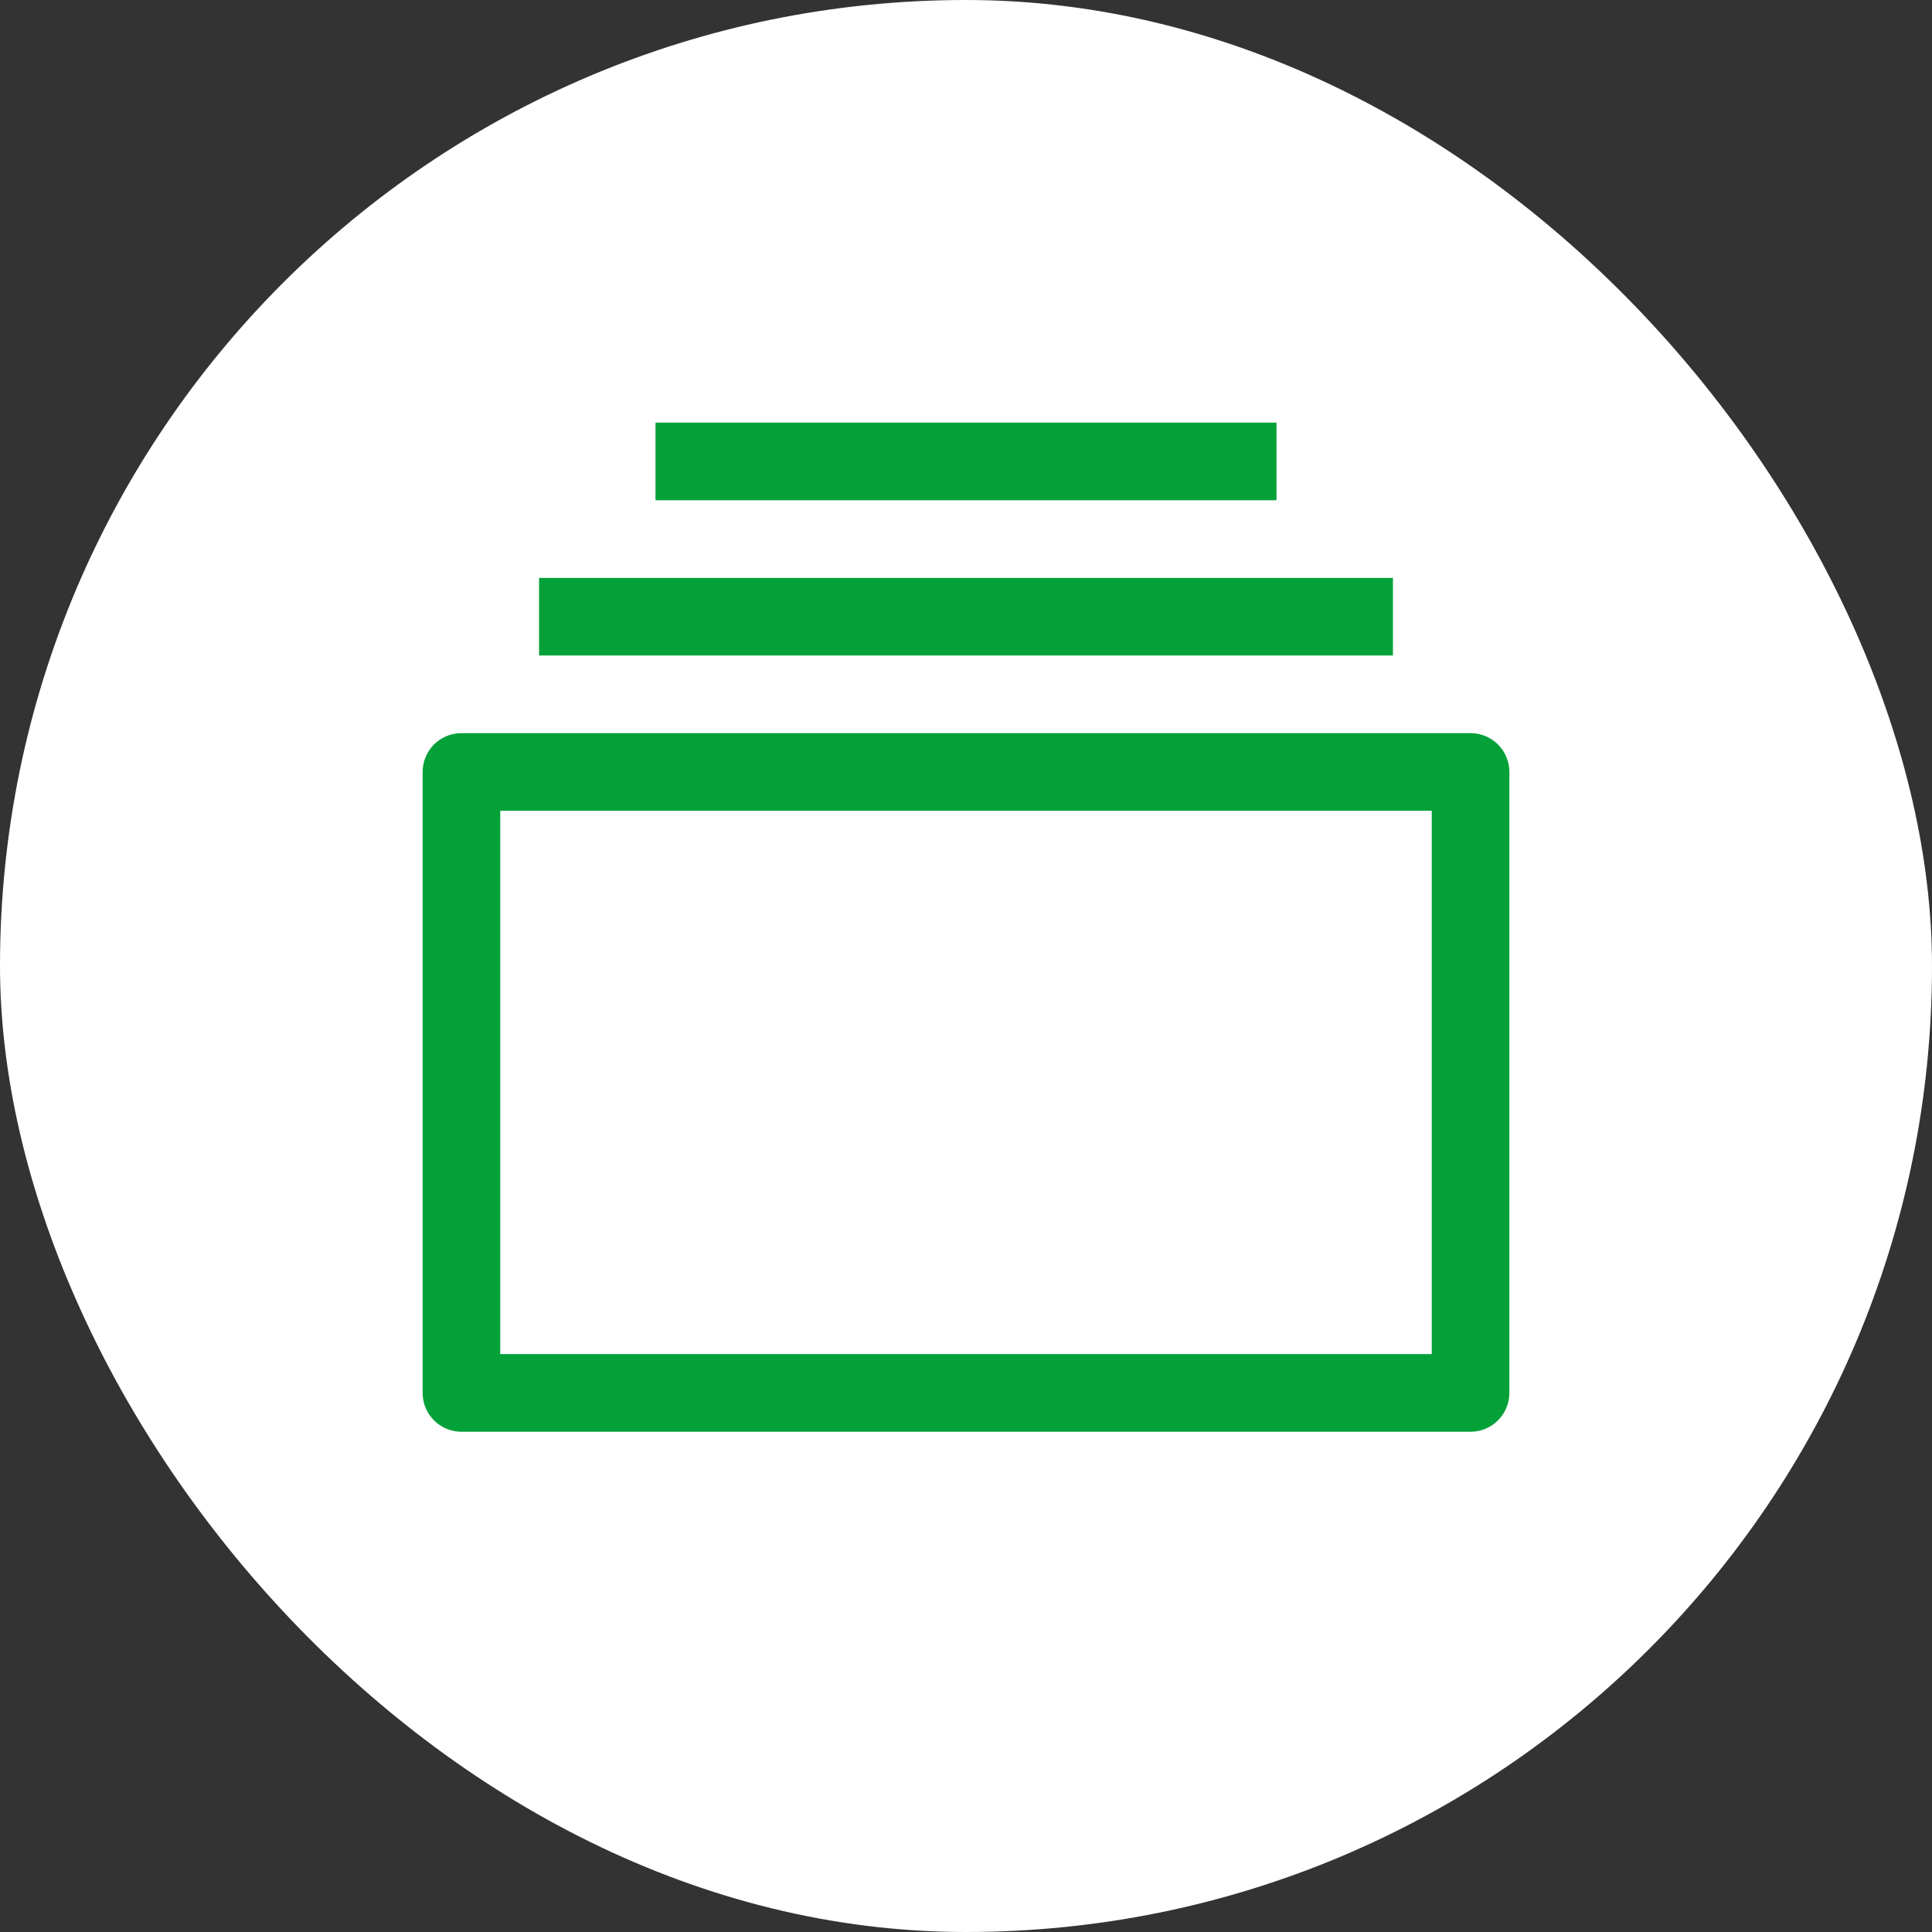 <svg width="56" height="56" viewBox="0 0 56 56" fill="none" xmlns="http://www.w3.org/2000/svg">
<rect x="0" y="0" width="56" height="56" fill="#333333" stroke="none"/>
<rect width="56" height="56" rx="28" fill="white"/>
<path d="M14.5 23.5V39.25H41.5V23.5H14.5ZM13.375 21.25H42.625C42.923 21.25 43.209 21.369 43.42 21.579C43.632 21.791 43.75 22.077 43.75 22.375V40.375C43.75 40.673 43.632 40.959 43.42 41.17C43.209 41.382 42.923 41.5 42.625 41.5H13.375C13.077 41.5 12.79 41.382 12.579 41.17C12.368 40.959 12.25 40.673 12.25 40.375V22.375C12.25 22.077 12.368 21.791 12.579 21.579C12.79 21.369 13.077 21.25 13.375 21.25ZM15.625 16.75H40.375V19H15.625V16.75ZM19 12.25H37V14.5H19V12.25Z" fill="#04A139"/>
</svg>
